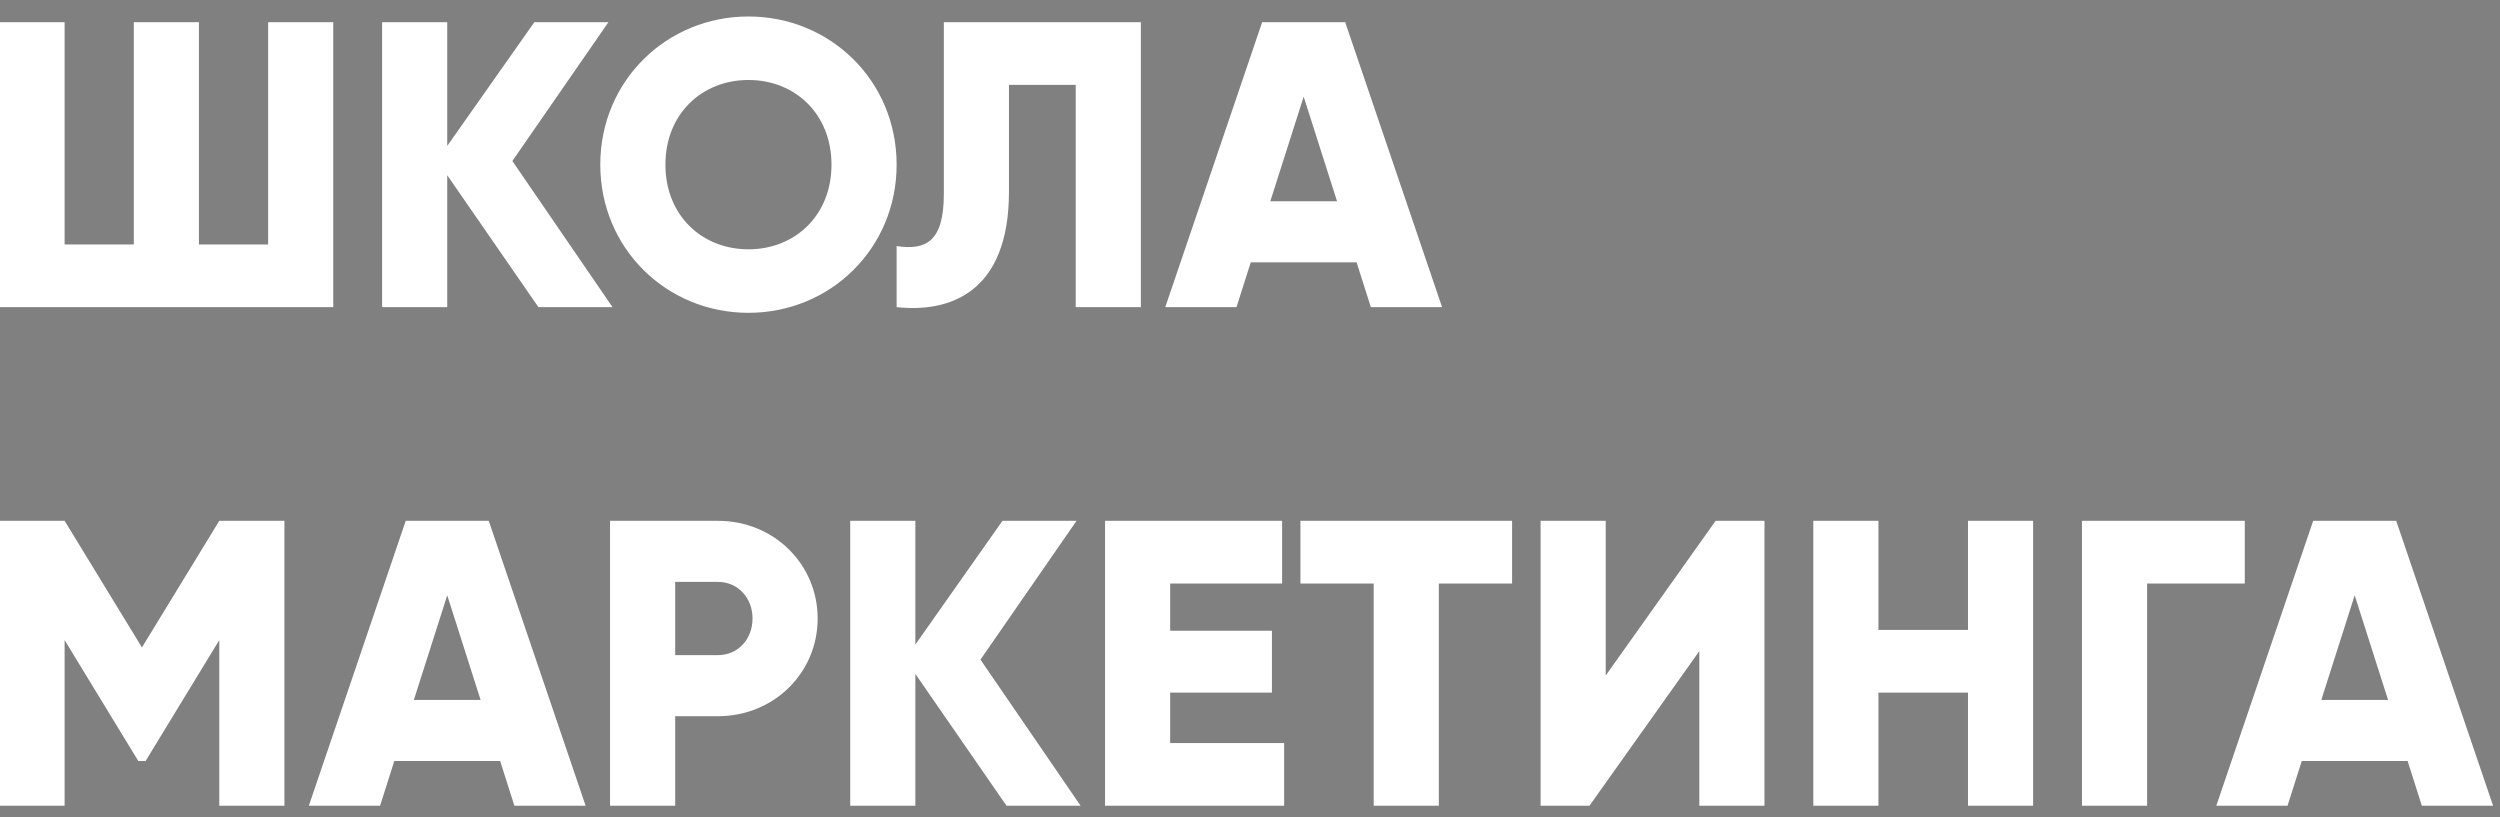 <?xml version="1.0" encoding="UTF-8"?> <!-- Creator: CorelDRAW 2020 (64-Bit) --> <svg xmlns="http://www.w3.org/2000/svg" xmlns:xlink="http://www.w3.org/1999/xlink" xmlns:xodm="http://www.corel.com/coreldraw/odm/2003" xml:space="preserve" width="52mm" height="17mm" style="shape-rendering:geometricPrecision; text-rendering:geometricPrecision; image-rendering:optimizeQuality; fill-rule:evenodd; clip-rule:evenodd" viewBox="0 0 5200 1700"><rect x="0" y="0" width="5200" height="1700" fill="#808080" stroke="none"/> <defs> <style type="text/css"> <![CDATA[ .fil2 {fill:none;fill-rule:nonzero} .fil1 {fill:black} .fil0 {fill:white;fill-rule:nonzero} ]]> </style> <clipPath id="id0" style="clip-rule:nonzero"> <path d="M557.71 46.14l0 462.28 -143.93 0 0 -462.28 -135.47 0 0 462.28 -143.93 0 0 -462.28 -135.47 0 0 592.67 694.27 0 0 -592.67 -135.47 0zm716.29 592.67l-208.29 -303.95 199.82 -288.72 -154.1 0 -181.18 257.39 0 -257.39 -135.47 0 0 592.67 135.47 0 0 -274.32 189.65 274.32 154.1 0zm282.79 11.85c170.18,0 308.19,-133.77 308.19,-308.18 0,-174.42 -138.01,-308.19 -308.19,-308.19 -170.18,0 -308.19,133.77 -308.19,308.19 0,174.41 138.01,308.18 308.19,308.18zm0 -132.08c-96.52,0 -172.72,-70.27 -172.72,-176.1 0,-105.84 76.2,-176.11 172.72,-176.11 96.52,0 172.72,70.27 172.72,176.11 0,105.83 -76.2,176.1 -172.72,176.1zm308.19 120.23c109.22,11.85 233.68,-28.79 233.68,-240.45l0 -221.83 138.85 0 0 462.28 135.47 0 0 -592.67 -409.79 0 0 357.3c0,99.06 -37.25,117.68 -98.21,108.37l0 127zm986.37 0l148.17 0 -201.51 -592.67 -172.72 0 -201.51 592.67 148.17 0 29.63 -93.13 220.13 0 29.64 93.13zm-209.13 -220.13l69.43 -217.6 69.42 217.6 -138.85 0zm-2050.64 664.63l-135.47 0 -160.87 263.32 -160.86 -263.32 -135.47 0 0 592.67 135.47 0 0 -344.59 153.24 251.46 15.24 0 153.25 -251.46 0 344.59 135.47 0 0 -592.67zm478.37 592.67l148.17 0 -201.51 -592.67 -172.72 0 -201.51 592.67 148.17 0 29.63 -93.13 220.13 0 29.64 93.13zm-209.13 -220.13l69.43 -217.6 69.42 217.6 -138.85 0zm632.47 -372.54l-224.37 0 0 592.67 135.47 0 0 -186.27 88.9 0c116.84,0 207.43,-90.59 207.43,-203.2 0,-112.61 -90.59,-203.2 -207.43,-203.2zm0 279.4l-88.9 0 0 -152.4 88.9 0c41.48,0 71.96,33.02 71.96,76.2 0,43.18 -30.48,76.2 -71.96,76.2zm754.39 313.27l-208.29 -303.95 199.82 -288.72 -154.1 0 -181.18 257.39 0 -257.39 -135.47 0 0 592.67 135.47 0 0 -274.32 189.65 274.32 154.1 0zm186.27 -130.39l0 -104.98 211.66 0 0 -128.7 -211.66 0 0 -98.21 232.83 0 0 -130.39 -368.3 0 0 592.67 372.54 0 0 -130.39 -237.07 0zm711.21 -462.28l-440.27 0 0 130.39 152.4 0 0 462.28 135.46 0 0 -462.28 152.41 0 0 -130.39zm389.46 592.67l135.47 0 0 -592.67 -101.6 0 -228.6 321.74 0 -321.74 -135.47 0 0 592.67 101.6 0 228.6 -321.73 0 321.73zm558.8 -592.67l0 226.91 -186.26 0 0 -226.91 -135.47 0 0 592.67 135.47 0 0 -235.37 186.26 0 0 235.37 135.47 0 0 -592.67 -135.47 0zm575.74 0l-338.67 0 0 592.67 135.47 0 0 -462.28 203.2 0 0 -130.39zm368.3 592.67l148.17 0 -201.51 -592.67 -172.72 0 -201.51 592.67 148.17 0 29.63 -93.13 220.13 0 29.64 93.13zm-209.13 -220.13l69.43 -217.6 69.42 217.6 -138.85 0z"></path> </clipPath> <mask id="id1"> <linearGradient id="id2" gradientUnits="userSpaceOnUse" x1="2631.96" y1="1702.34" x2="2632" y2="1273.71"> <stop offset="0" style="stop-opacity:1; stop-color:white"></stop> <stop offset="1" style="stop-opacity:0; stop-color:white"></stop> </linearGradient> <rect style="fill:url(#id2)" x="-114.42" y="1273.71" width="5413.39" height="619.13"></rect> </mask> </defs> <g id="Слой_x0020_1">  <path class="fil0" d="M557.71 46.14l0 462.28 -143.93 0 0 -462.28 -135.47 0 0 462.28 -143.93 0 0 -462.28 -135.47 0 0 592.67 694.27 0 0 -592.67 -135.47 0zm716.29 592.67l-208.29 -303.95 199.82 -288.72 -154.1 0 -181.18 257.39 0 -257.39 -135.47 0 0 592.67 135.47 0 0 -274.32 189.65 274.32 154.1 0zm282.79 11.85c170.18,0 308.19,-133.77 308.19,-308.18 0,-174.42 -138.01,-308.19 -308.19,-308.19 -170.18,0 -308.19,133.77 -308.19,308.19 0,174.41 138.01,308.18 308.19,308.18zm0 -132.08c-96.52,0 -172.72,-70.27 -172.72,-176.1 0,-105.84 76.2,-176.11 172.72,-176.11 96.52,0 172.72,70.27 172.72,176.11 0,105.83 -76.2,176.1 -172.72,176.1zm308.19 120.23c109.22,11.85 233.68,-28.79 233.68,-240.45l0 -221.83 138.85 0 0 462.28 135.47 0 0 -592.67 -409.79 0 0 357.3c0,99.06 -37.25,117.68 -98.21,108.37l0 127zm986.37 0l148.17 0 -201.51 -592.67 -172.72 0 -201.51 592.67 148.17 0 29.63 -93.13 220.13 0 29.64 93.13zm-209.13 -220.13l69.43 -217.6 69.42 217.6 -138.85 0zm-2050.64 664.63l-135.47 0 -160.87 263.32 -160.86 -263.32 -135.47 0 0 592.67 135.47 0 0 -344.59 153.24 251.46 15.24 0 153.25 -251.46 0 344.59 135.47 0 0 -592.67zm478.37 592.67l148.17 0 -201.51 -592.67 -172.72 0 -201.51 592.67 148.17 0 29.63 -93.13 220.13 0 29.64 93.13zm-209.13 -220.13l69.43 -217.6 69.42 217.6 -138.85 0zm632.47 -372.54l-224.37 0 0 592.67 135.47 0 0 -186.27 88.9 0c116.84,0 207.43,-90.59 207.43,-203.2 0,-112.61 -90.59,-203.2 -207.43,-203.2zm0 279.4l-88.9 0 0 -152.4 88.9 0c41.48,0 71.96,33.02 71.96,76.2 0,43.18 -30.48,76.2 -71.96,76.2zm754.39 313.27l-208.29 -303.95 199.82 -288.72 -154.1 0 -181.18 257.39 0 -257.39 -135.47 0 0 592.67 135.47 0 0 -274.32 189.65 274.32 154.1 0zm186.27 -130.39l0 -104.98 211.66 0 0 -128.7 -211.66 0 0 -98.21 232.83 0 0 -130.39 -368.3 0 0 592.67 372.54 0 0 -130.39 -237.07 0zm711.21 -462.28l-440.27 0 0 130.39 152.4 0 0 462.28 135.46 0 0 -462.28 152.41 0 0 -130.39zm389.46 592.67l135.47 0 0 -592.67 -101.6 0 -228.6 321.74 0 -321.74 -135.47 0 0 592.67 101.6 0 228.6 -321.73 0 321.73zm558.8 -592.67l0 226.91 -186.26 0 0 -226.91 -135.47 0 0 592.67 135.47 0 0 -235.37 186.26 0 0 235.37 135.47 0 0 -592.67 -135.47 0zm575.74 0l-338.67 0 0 592.67 135.47 0 0 -462.28 203.2 0 0 -130.39zm368.3 592.67l148.17 0 -201.51 -592.67 -172.72 0 -201.51 592.67 148.17 0 29.63 -93.13 220.13 0 29.64 93.13zm-209.13 -220.13l69.43 -217.6 69.42 217.6 -138.85 0z"></path> <g style="clip-path:url(#id0)"> <g id="_1717838192400"> <polygon id="1" class="fil1" style="mask:url(#id1)" points="-114.42,1273.71 5298.97,1273.71 5298.97,1892.84 -114.42,1892.84 "></polygon> </g> </g> <path class="fil2" d="M557.71 46.14l0 462.28 -143.93 0 0 -462.28 -135.47 0 0 462.28 -143.93 0 0 -462.28 -135.47 0 0 592.67 694.27 0 0 -592.67 -135.47 0zm716.29 592.67l-208.29 -303.95 199.82 -288.72 -154.1 0 -181.18 257.39 0 -257.39 -135.47 0 0 592.67 135.47 0 0 -274.32 189.65 274.32 154.1 0zm282.79 11.85c170.18,0 308.19,-133.77 308.19,-308.18 0,-174.42 -138.01,-308.19 -308.19,-308.19 -170.18,0 -308.19,133.77 -308.19,308.19 0,174.41 138.01,308.18 308.19,308.18zm0 -132.08c-96.52,0 -172.72,-70.27 -172.72,-176.1 0,-105.84 76.2,-176.11 172.72,-176.11 96.52,0 172.72,70.27 172.72,176.11 0,105.83 -76.2,176.1 -172.72,176.1zm308.19 120.23c109.22,11.85 233.68,-28.79 233.68,-240.45l0 -221.83 138.85 0 0 462.28 135.47 0 0 -592.67 -409.79 0 0 357.3c0,99.06 -37.25,117.68 -98.21,108.37l0 127zm986.37 0l148.17 0 -201.51 -592.67 -172.72 0 -201.51 592.67 148.17 0 29.63 -93.13 220.13 0 29.64 93.13zm-209.13 -220.13l69.43 -217.6 69.42 217.6 -138.85 0zm-2050.64 664.63l-135.47 0 -160.87 263.32 -160.86 -263.32 -135.47 0 0 592.67 135.47 0 0 -344.59 153.24 251.46 15.24 0 153.25 -251.46 0 344.59 135.47 0 0 -592.67zm478.37 592.67l148.17 0 -201.51 -592.67 -172.72 0 -201.51 592.67 148.17 0 29.63 -93.13 220.13 0 29.64 93.13zm-209.13 -220.13l69.43 -217.6 69.42 217.6 -138.85 0zm632.47 -372.54l-224.37 0 0 592.67 135.47 0 0 -186.27 88.9 0c116.84,0 207.43,-90.59 207.43,-203.2 0,-112.61 -90.59,-203.2 -207.43,-203.2zm0 279.4l-88.9 0 0 -152.4 88.9 0c41.48,0 71.96,33.02 71.96,76.2 0,43.18 -30.48,76.2 -71.96,76.2zm754.39 313.27l-208.29 -303.95 199.82 -288.72 -154.1 0 -181.18 257.39 0 -257.39 -135.47 0 0 592.67 135.47 0 0 -274.32 189.65 274.32 154.1 0zm186.27 -130.39l0 -104.98 211.66 0 0 -128.7 -211.66 0 0 -98.21 232.83 0 0 -130.39 -368.3 0 0 592.67 372.54 0 0 -130.39 -237.07 0zm711.21 -462.28l-440.27 0 0 130.39 152.4 0 0 462.28 135.46 0 0 -462.28 152.41 0 0 -130.39zm389.46 592.67l135.47 0 0 -592.67 -101.6 0 -228.6 321.74 0 -321.74 -135.47 0 0 592.67 101.6 0 228.6 -321.73 0 321.73zm558.8 -592.67l0 226.91 -186.26 0 0 -226.91 -135.47 0 0 592.67 135.47 0 0 -235.37 186.26 0 0 235.37 135.47 0 0 -592.67 -135.47 0zm575.74 0l-338.67 0 0 592.67 135.47 0 0 -462.28 203.2 0 0 -130.39zm368.3 592.67l148.17 0 -201.51 -592.67 -172.72 0 -201.51 592.67 148.17 0 29.63 -93.13 220.13 0 29.64 93.13zm-209.13 -220.13l69.43 -217.6 69.42 217.6 -138.85 0z"></path> </g> </svg> 